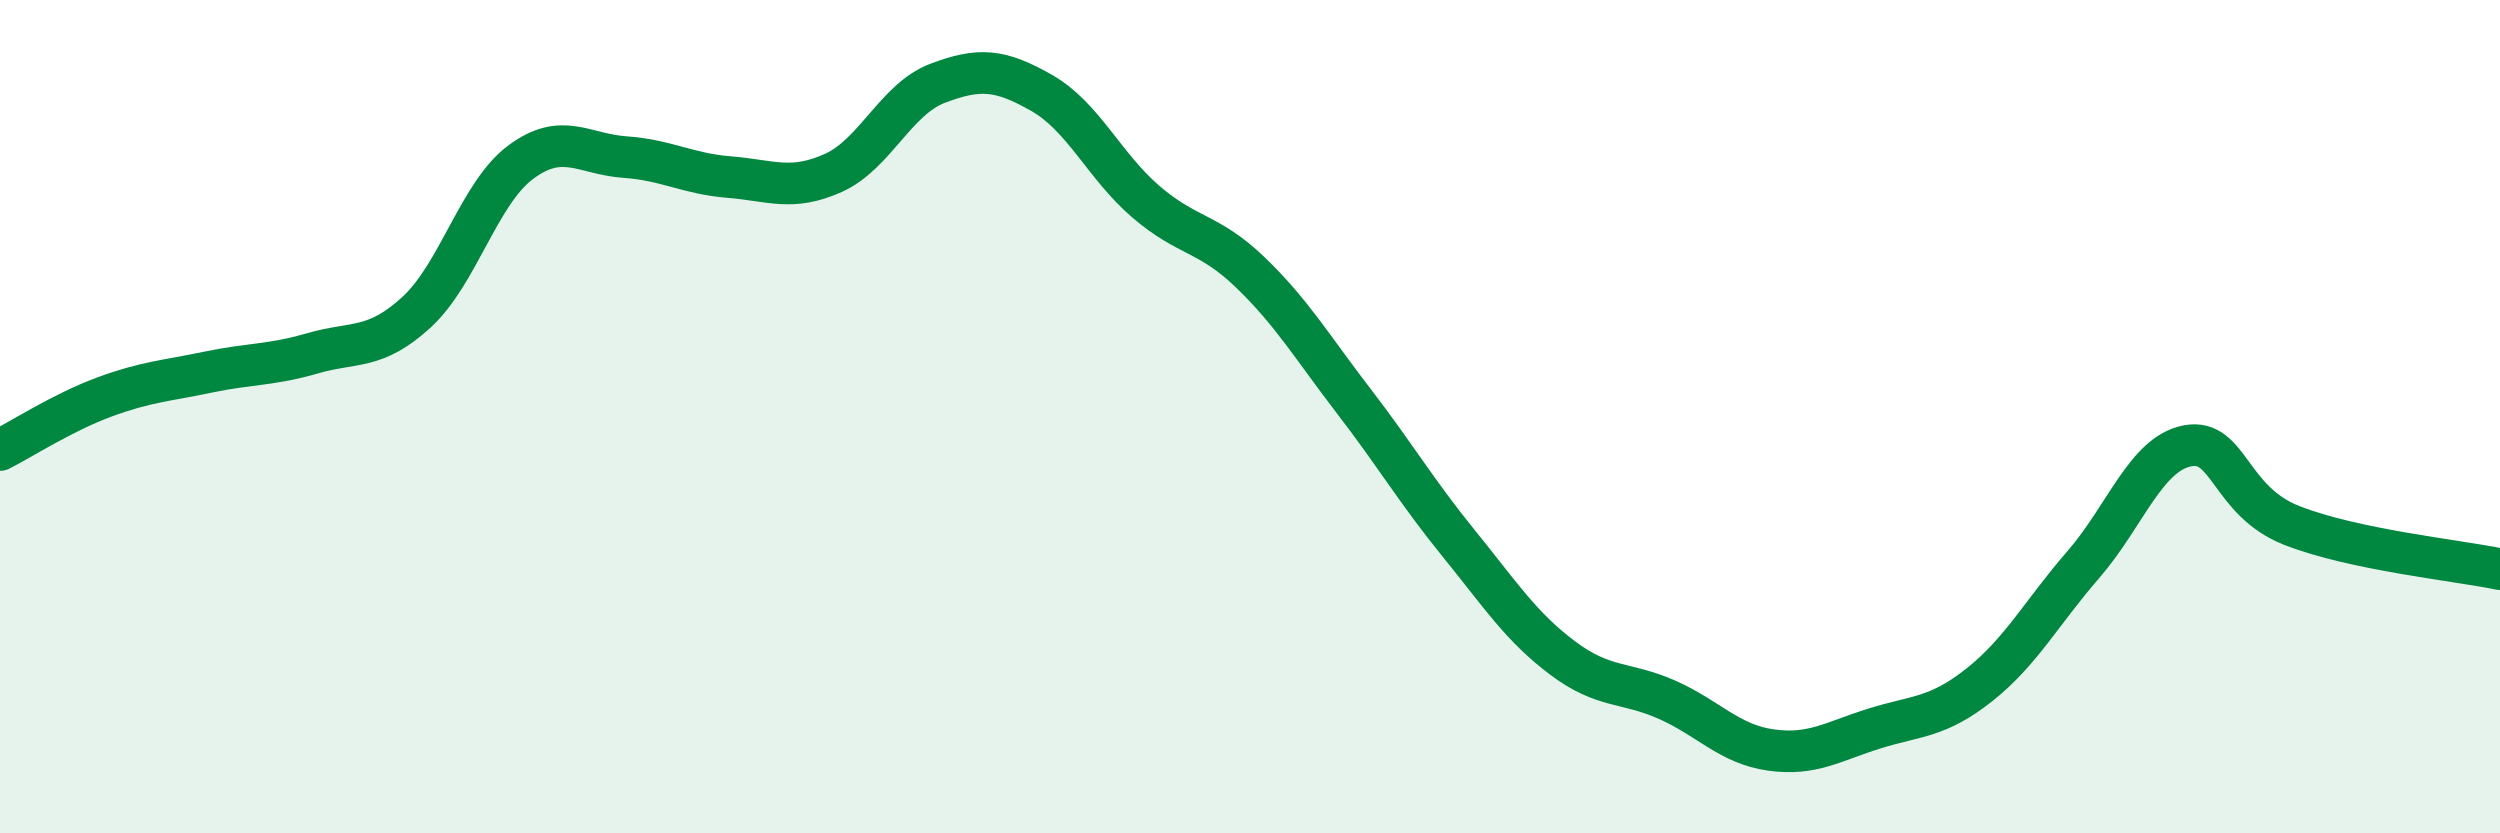 
    <svg width="60" height="20" viewBox="0 0 60 20" xmlns="http://www.w3.org/2000/svg">
      <path
        d="M 0,10.8 C 0.5,10.55 1.5,9.9 2.5,9.53 C 3.5,9.16 4,9.14 5,8.93 C 6,8.72 6.5,8.77 7.5,8.48 C 8.5,8.19 9,8.41 10,7.49 C 11,6.57 11.5,4.63 12.5,3.89 C 13.5,3.15 14,3.7 15,3.77 C 16,3.84 16.5,4.17 17.5,4.25 C 18.5,4.33 19,4.6 20,4.15 C 21,3.7 21.5,2.38 22.5,2 C 23.5,1.62 24,1.66 25,2.23 C 26,2.8 26.5,3.98 27.5,4.84 C 28.5,5.7 29,5.57 30,6.53 C 31,7.49 31.5,8.34 32.5,9.64 C 33.5,10.94 34,11.8 35,13.03 C 36,14.26 36.5,15.04 37.5,15.79 C 38.5,16.54 39,16.35 40,16.79 C 41,17.23 41.5,17.86 42.5,18 C 43.5,18.14 44,17.79 45,17.48 C 46,17.17 46.5,17.23 47.5,16.44 C 48.5,15.65 49,14.7 50,13.55 C 51,12.4 51.5,10.89 52.5,10.7 C 53.5,10.51 53.5,12.02 55,12.61 C 56.5,13.2 59,13.45 60,13.66L60 20L0 20Z"
        fill="#008740"
        opacity="0.1"
        stroke-linecap="round"
        stroke-linejoin="round"
      />
      <path
        d="M 0,10.8 C 0.5,10.55 1.5,9.9 2.5,9.53 C 3.5,9.16 4,9.14 5,8.93 C 6,8.72 6.5,8.77 7.5,8.48 C 8.5,8.19 9,8.41 10,7.49 C 11,6.57 11.5,4.63 12.5,3.89 C 13.5,3.15 14,3.7 15,3.77 C 16,3.84 16.5,4.17 17.5,4.25 C 18.5,4.33 19,4.6 20,4.15 C 21,3.7 21.5,2.38 22.5,2 C 23.5,1.62 24,1.66 25,2.23 C 26,2.8 26.5,3.98 27.5,4.84 C 28.5,5.7 29,5.57 30,6.53 C 31,7.49 31.5,8.34 32.5,9.64 C 33.5,10.94 34,11.8 35,13.03 C 36,14.26 36.5,15.04 37.5,15.79 C 38.5,16.54 39,16.35 40,16.79 C 41,17.23 41.5,17.86 42.5,18 C 43.5,18.14 44,17.79 45,17.48 C 46,17.17 46.5,17.23 47.5,16.44 C 48.5,15.65 49,14.7 50,13.55 C 51,12.4 51.5,10.89 52.5,10.7 C 53.5,10.51 53.5,12.02 55,12.61 C 56.5,13.2 59,13.45 60,13.66"
        stroke="#008740"
        stroke-width="1"
        fill="none"
        stroke-linecap="round"
        stroke-linejoin="round"
      />
    </svg>
  